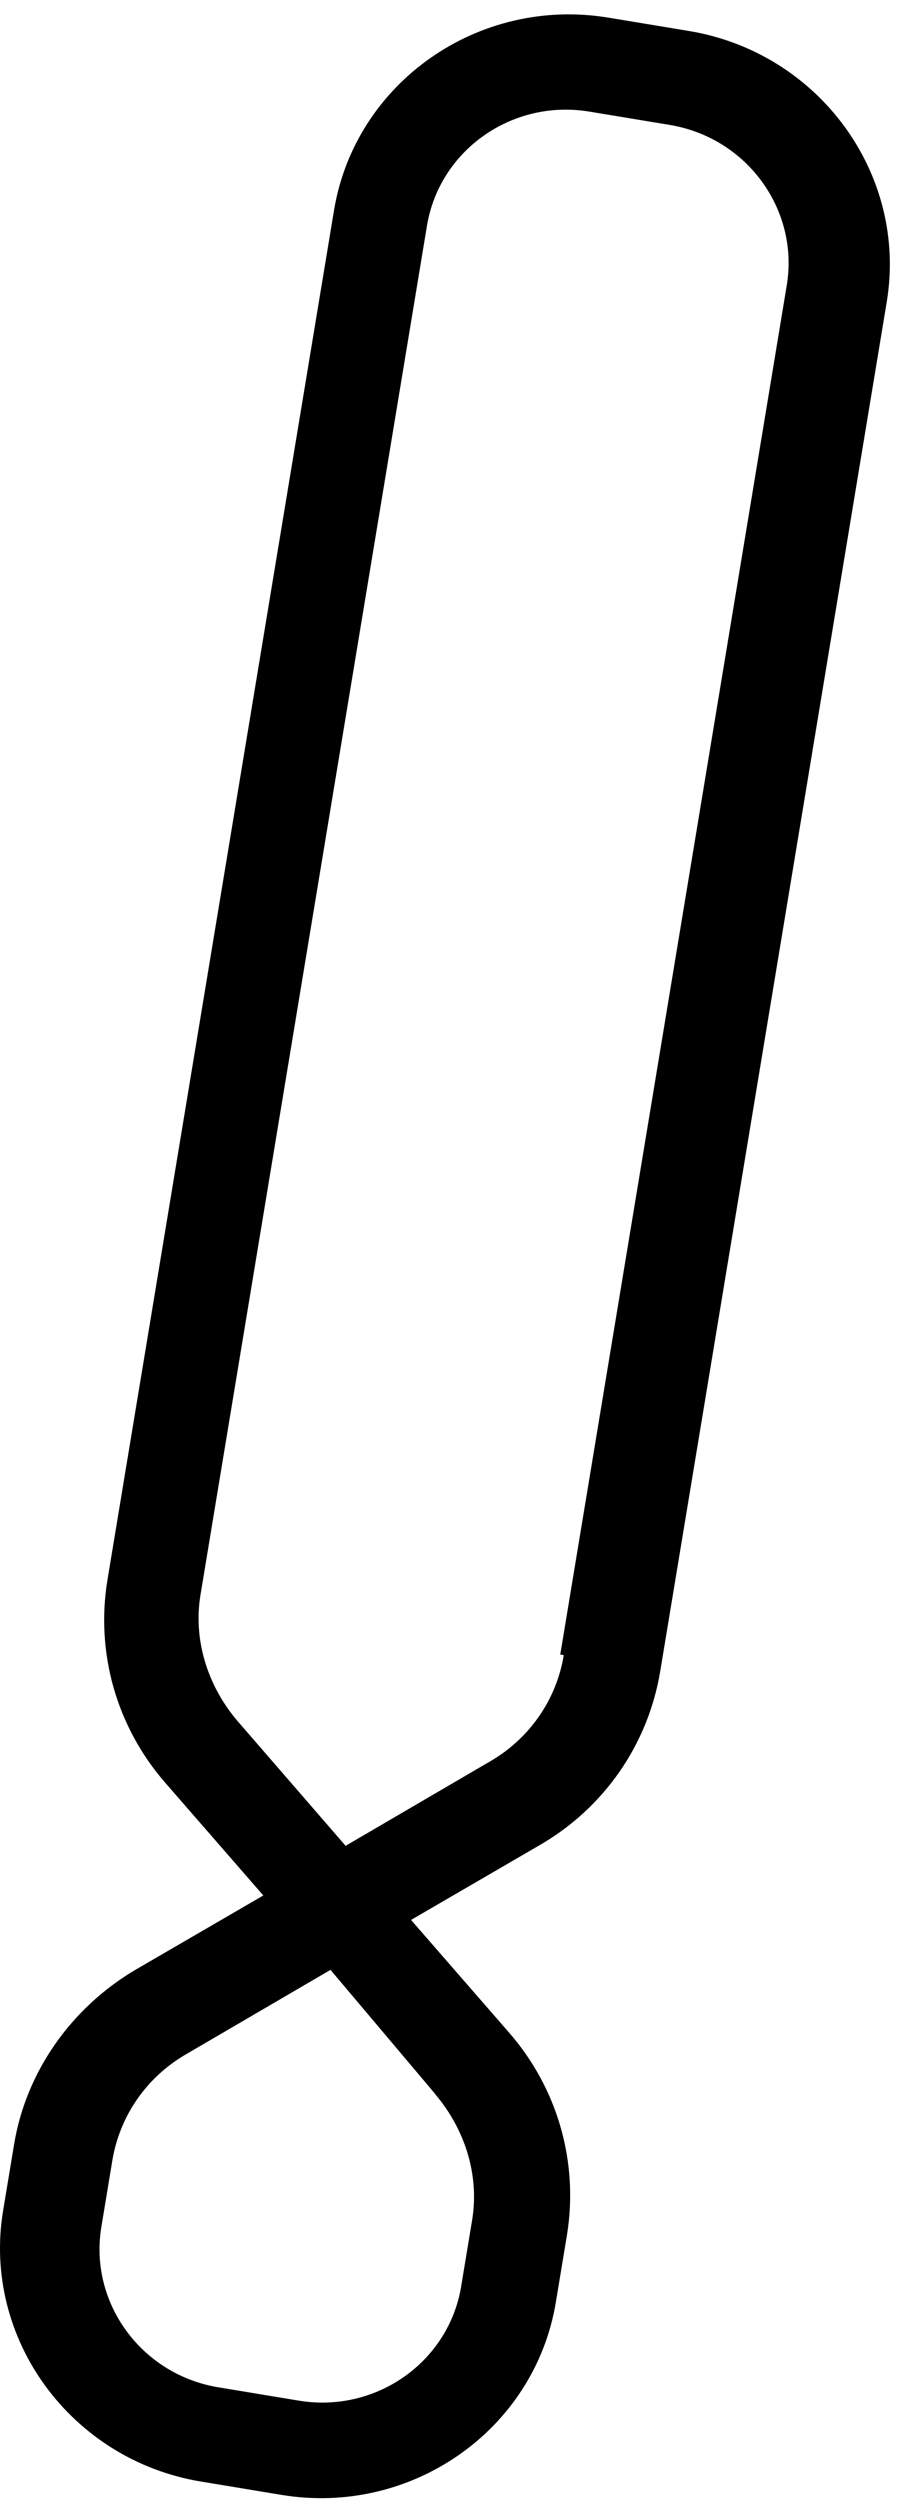 <svg width="44" height="122" viewBox="0 0 44 122" fill="none" xmlns="http://www.w3.org/2000/svg">
<path d="M27.532 80.773C27.162 83.007 25.8 84.912 23.841 86.011L16.878 90.078L11.596 83.985C10.108 82.238 9.435 79.984 9.79 77.837L20.851 11.017C21.462 7.324 25.015 4.824 28.782 5.447L32.708 6.097C36.474 6.721 39.032 10.232 38.421 13.925L27.36 80.745L27.519 80.771L27.532 80.773ZM21.25 102.197C22.738 103.943 23.411 106.198 23.056 108.345L22.52 111.584C21.908 115.277 18.356 117.777 14.589 117.154L10.663 116.504C6.896 115.881 4.338 112.369 4.95 108.676L5.486 105.437C5.856 103.203 7.217 101.299 9.177 100.198L16.14 96.132L21.262 102.199L21.25 102.197ZM32.243 81.553L43.304 14.734C44.336 8.501 39.999 2.564 33.643 1.512L29.717 0.862C23.361 -0.19 17.343 4.033 16.311 10.266L5.25 77.085C4.663 80.631 5.673 84.277 8.113 87.051L12.859 92.501L6.61 96.131C3.48 97.982 1.276 101.097 0.689 104.642L0.152 107.882C-0.879 114.114 3.458 120.051 9.813 121.103L13.739 121.753C20.095 122.805 26.114 118.583 27.145 112.35L27.681 109.111C28.268 105.565 27.259 101.918 24.818 99.145L20.073 93.695L26.321 90.065C29.525 88.226 31.656 85.099 32.243 81.553Z" fill="black"/>
</svg>
